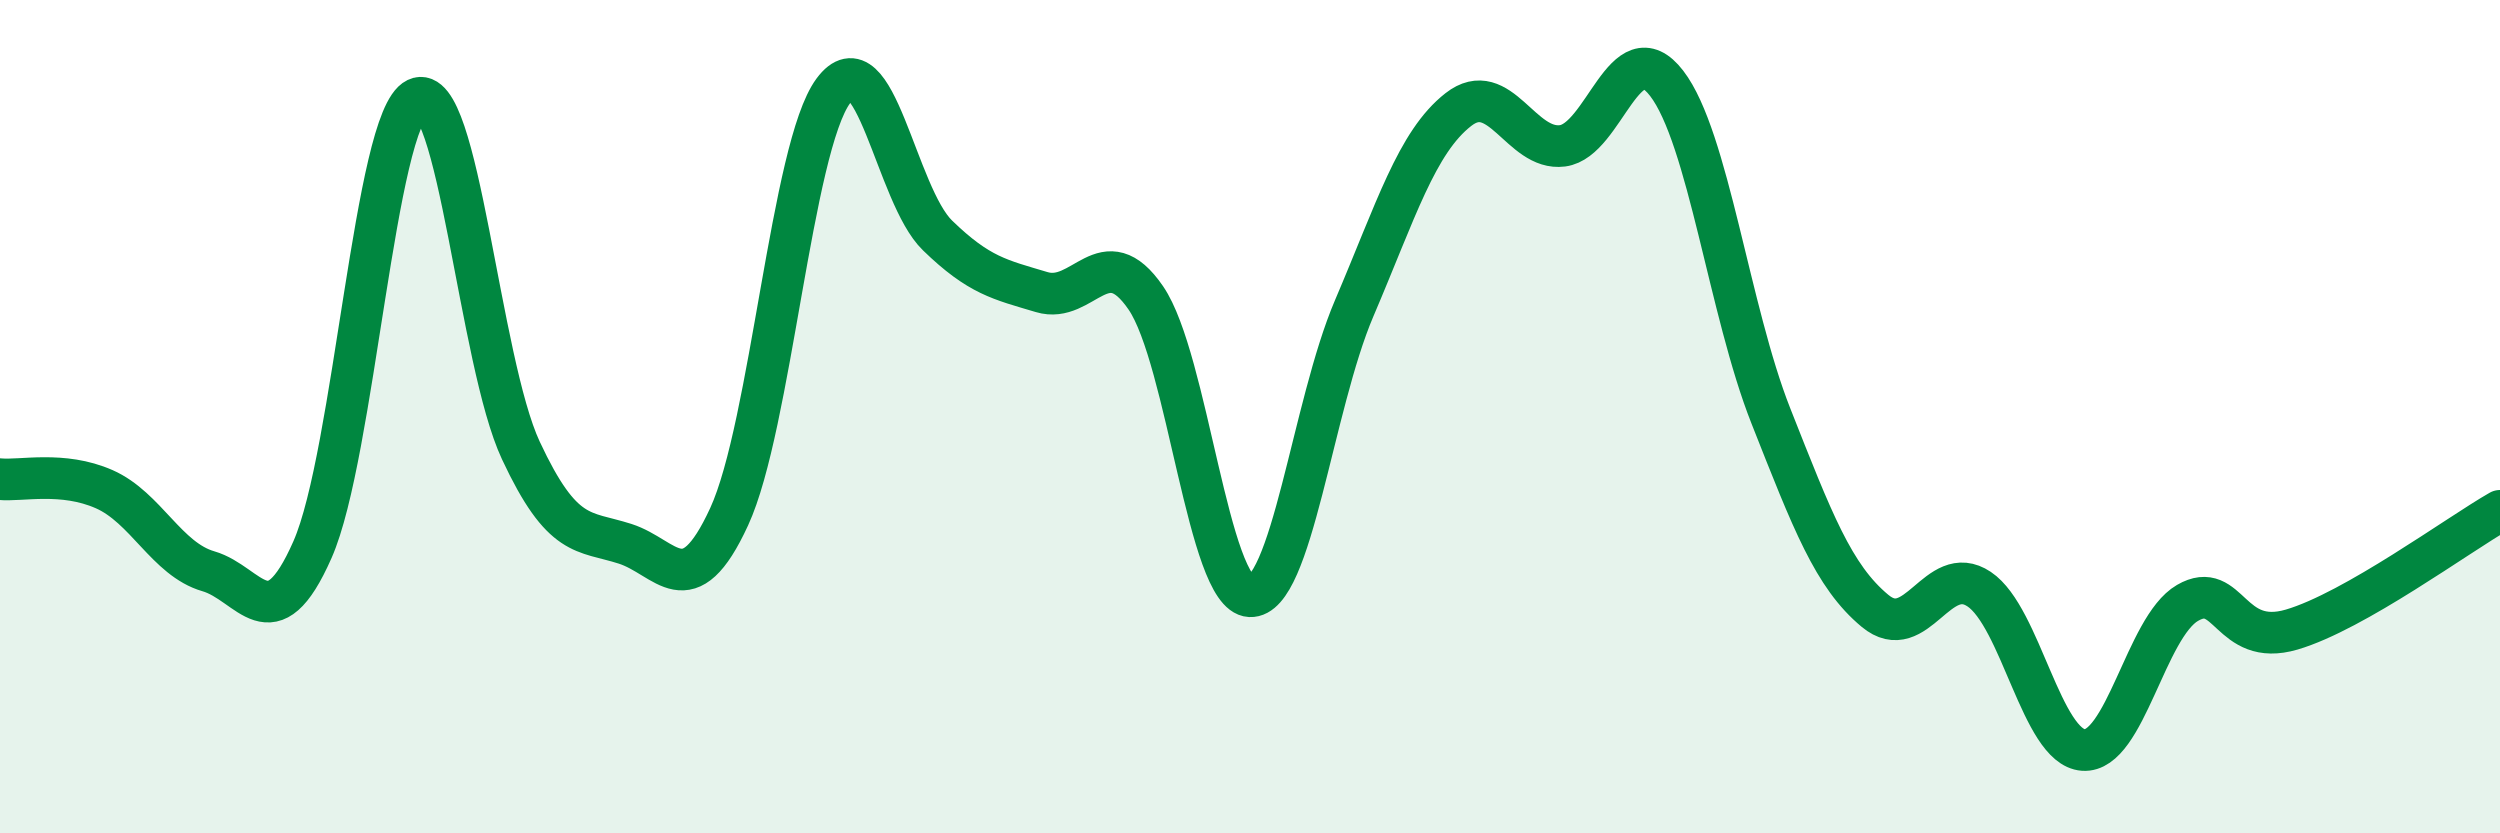 
    <svg width="60" height="20" viewBox="0 0 60 20" xmlns="http://www.w3.org/2000/svg">
      <path
        d="M 0,11.5 C 0.5,11.55 1.5,11.3 2.5,11.74 C 3.5,12.18 4,13.42 5,13.71 C 6,14 6.5,15.46 7.5,13.19 C 8.5,10.92 9,2.85 10,2.37 C 11,1.89 11.5,8.67 12.5,10.81 C 13.5,12.95 14,12.73 15,13.05 C 16,13.37 16.5,14.57 17.5,12.4 C 18.5,10.23 19,3.53 20,2.18 C 21,0.83 21.5,4.68 22.5,5.65 C 23.5,6.62 24,6.71 25,7.01 C 26,7.31 26.5,5.69 27.5,7.15 C 28.5,8.61 29,14.26 30,14.31 C 31,14.36 31.5,9.74 32.5,7.4 C 33.5,5.06 34,3.41 35,2.63 C 36,1.85 36.5,3.63 37.5,3.5 C 38.5,3.37 39,0.7 40,2 C 41,3.3 41.5,7.45 42.5,9.98 C 43.5,12.51 44,13.83 45,14.66 C 46,15.49 46.5,13.47 47.5,14.14 C 48.5,14.81 49,17.93 50,18 C 51,18.07 51.5,15.05 52.5,14.47 C 53.5,13.89 53.5,15.55 55,15.11 C 56.5,14.67 59,12.83 60,12.26L60 20L0 20Z"
        fill="#008740"
        opacity="0.1"
        stroke-linecap="round"
        stroke-linejoin="round"
      />
      <path
        d="M 0,11.5 C 0.5,11.55 1.5,11.3 2.5,11.74 C 3.5,12.18 4,13.42 5,13.71 C 6,14 6.5,15.46 7.5,13.19 C 8.5,10.92 9,2.85 10,2.37 C 11,1.89 11.5,8.67 12.5,10.81 C 13.5,12.95 14,12.73 15,13.05 C 16,13.37 16.5,14.57 17.5,12.4 C 18.5,10.23 19,3.53 20,2.18 C 21,0.83 21.5,4.68 22.5,5.65 C 23.5,6.62 24,6.71 25,7.01 C 26,7.31 26.5,5.69 27.5,7.15 C 28.5,8.61 29,14.26 30,14.31 C 31,14.36 31.5,9.74 32.5,7.4 C 33.5,5.06 34,3.41 35,2.63 C 36,1.85 36.5,3.63 37.5,3.5 C 38.5,3.37 39,0.7 40,2 C 41,3.3 41.5,7.45 42.5,9.98 C 43.5,12.51 44,13.83 45,14.66 C 46,15.49 46.5,13.47 47.5,14.14 C 48.5,14.81 49,17.93 50,18 C 51,18.07 51.5,15.05 52.5,14.47 C 53.5,13.89 53.5,15.55 55,15.11 C 56.5,14.67 59,12.83 60,12.26"
        stroke="#008740"
        stroke-width="1"
        fill="none"
        stroke-linecap="round"
        stroke-linejoin="round"
      />
    </svg>
  